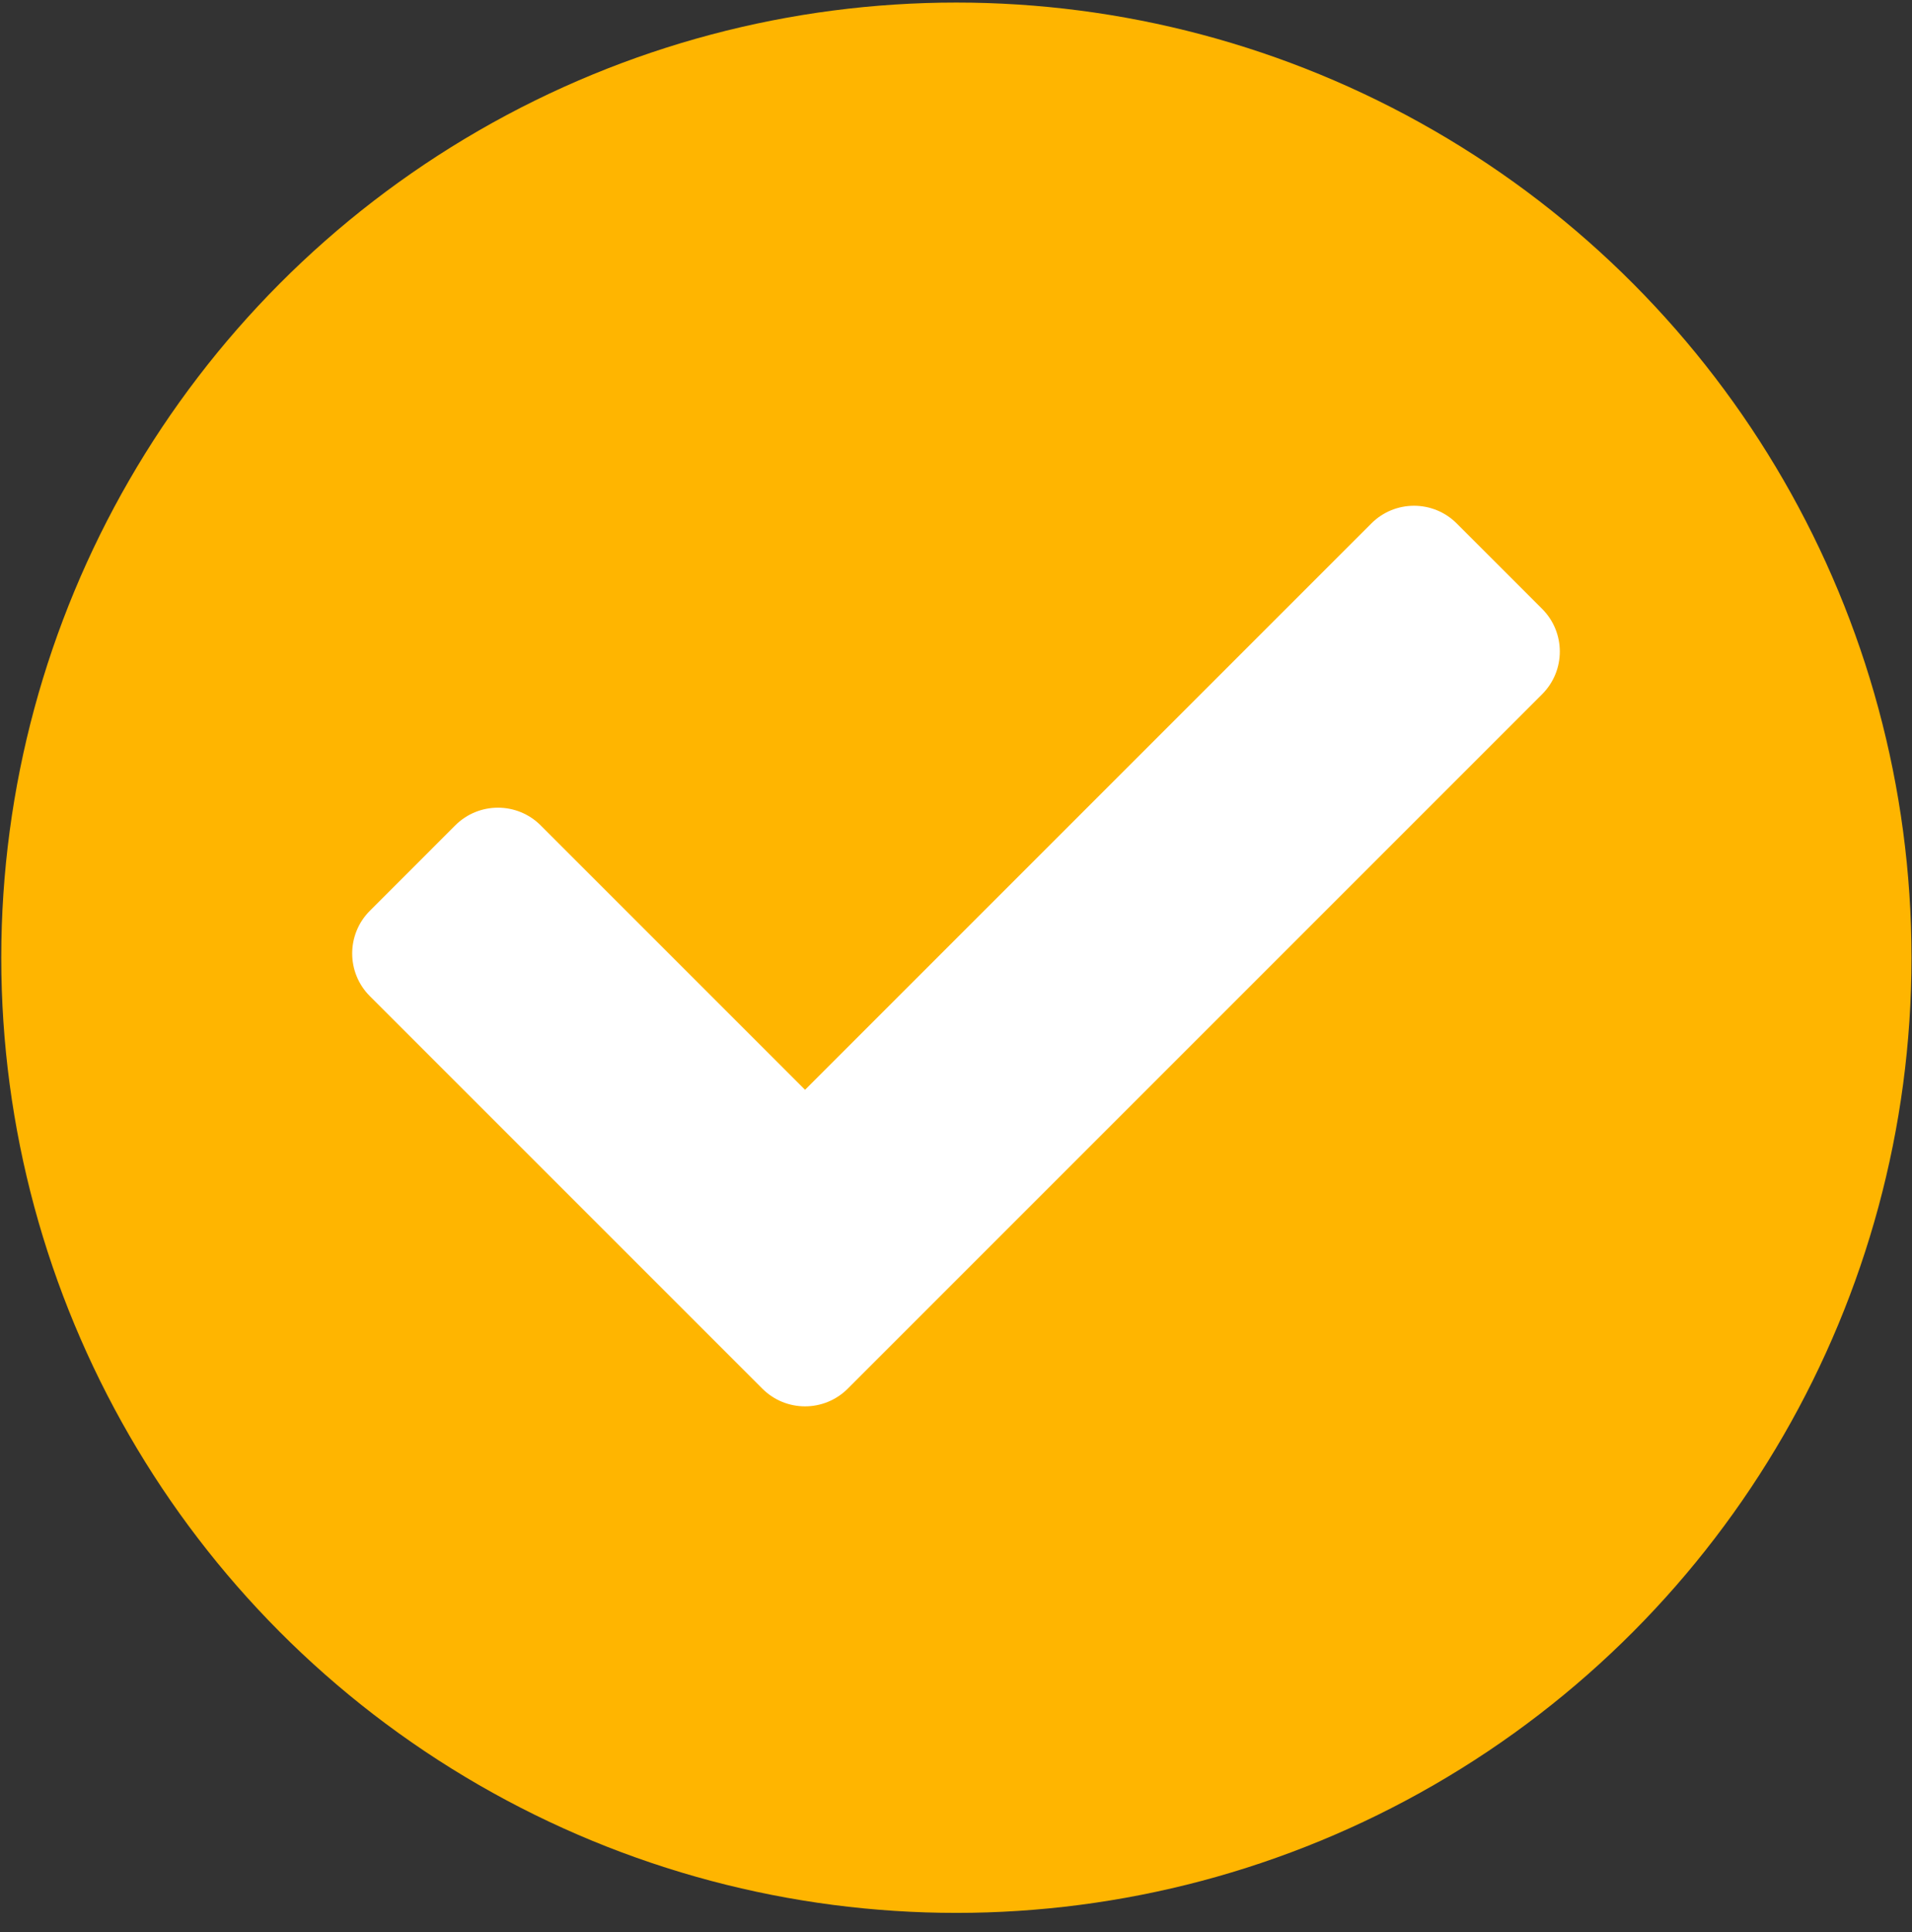 <svg width="95" height="96" viewBox="0 0 95 96" fill="none" xmlns="http://www.w3.org/2000/svg">
<rect x="0" y="0" width="95" height="96" fill="#333333" stroke="none"/>
<circle cx="47.519" cy="47.583" r="47.456" fill="#FFB500"/>
<path d="M37.878 68.993L18.378 49.493C17.206 48.321 17.206 46.422 18.378 45.25L22.62 41.007C23.792 39.836 25.692 39.836 26.863 41.007L40 54.144L68.137 26.007C69.308 24.835 71.208 24.835 72.379 26.007L76.622 30.25C77.794 31.421 77.794 33.321 76.622 34.492L42.121 68.993C40.949 70.165 39.05 70.165 37.878 68.993Z" fill="white"/>
</svg>
